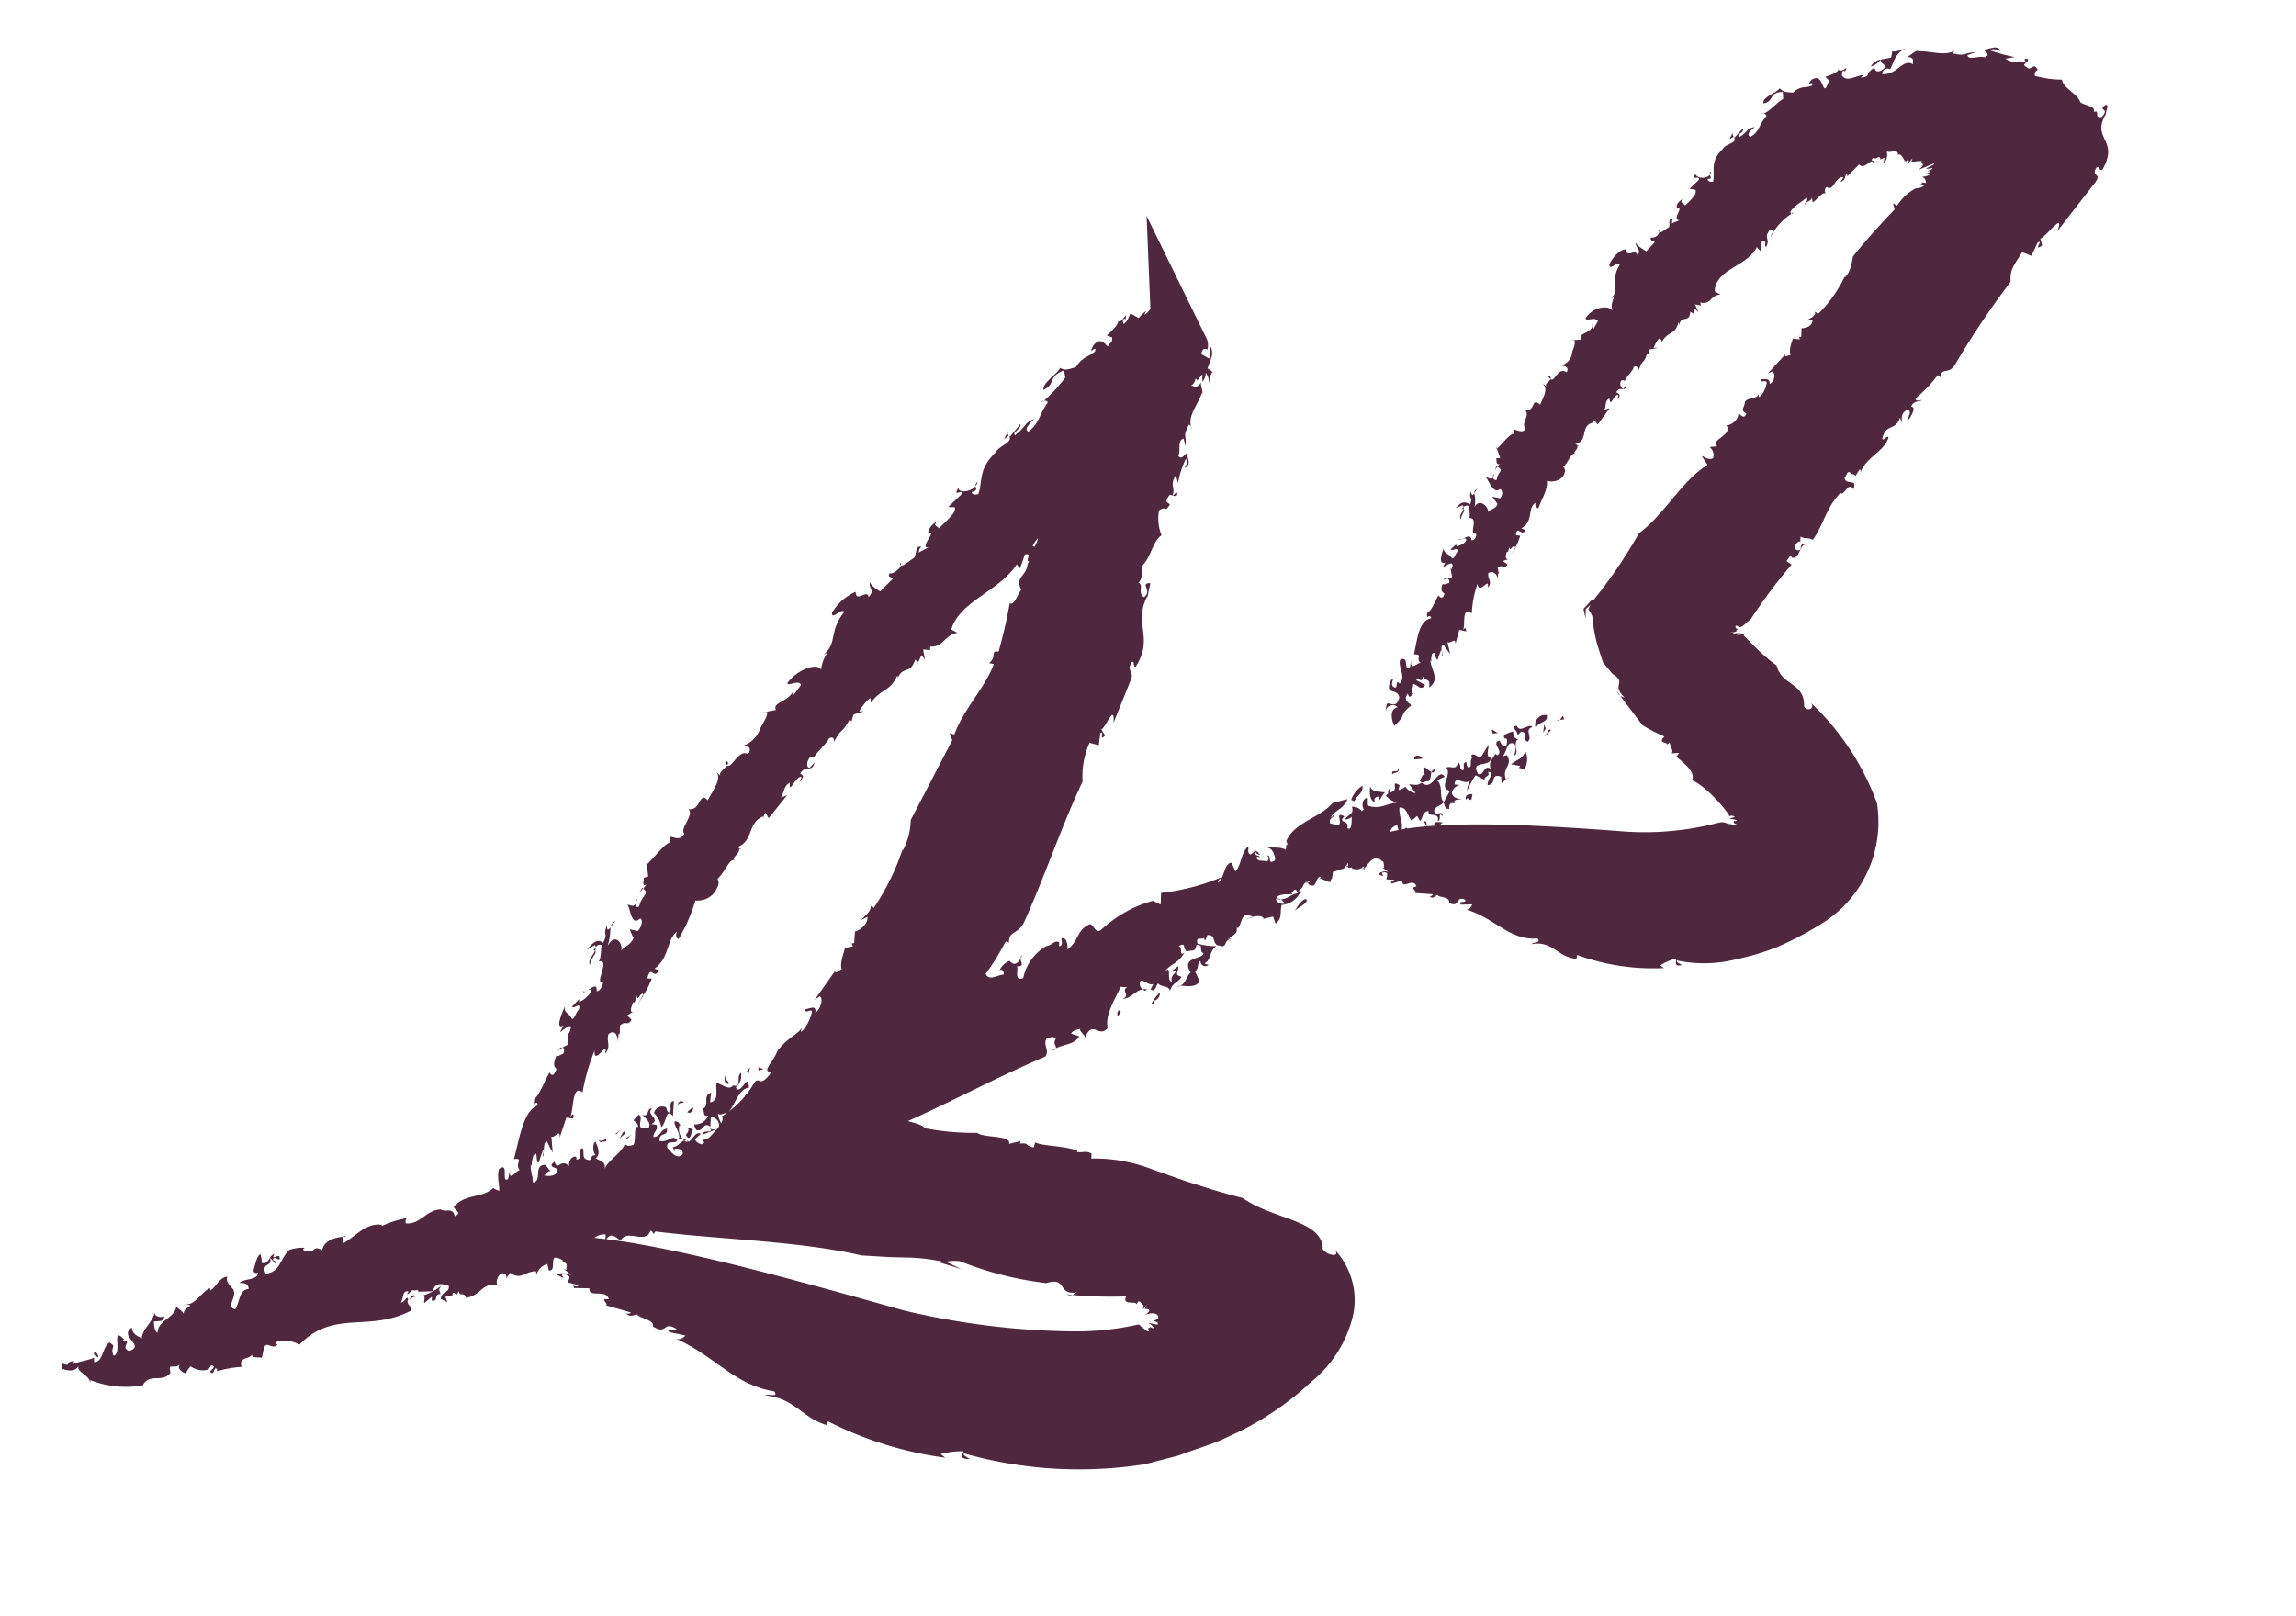 <svg xmlns="http://www.w3.org/2000/svg" width="48.489" height="34.14" viewBox="0 0 48.489 34.14">
    <defs>
        <style>.a{fill:#4f283f;}</style>
    </defs>
    <g transform="matrix(0.259, 0.966, -0.966, 0.259, 43.726, -0.67)">
        <g transform="translate(12.353 14.438)">
            <path class="a" d="M.075,0C-.071-.013.036.032.065.088Z" transform="translate(0.125 0)"/>
            <path class="a" d="M.006,0,0,.062A.049.049,0,0,0,.006,0Z" transform="translate(0.183 0.088)"/>
            <path class="a" d="M.229.3C.093.211.2.032.021,0A.208.208,0,0,0,.229.3Z" transform="translate(0 0.324)"/>
            <path class="a" d="M.092,0,0,.008.163.076Z" transform="translate(0.196 0.423)"/>
            <path class="a" d="M.029,0,0,.023.131.163Z" transform="translate(0.322 0.328)"/>
            <path class="a"
                  d="M.2.356.141.246C.231.1.319.279.384.181.345.036.118.194.112,0,0,.042.186.295,0,.311-.015.479.108.292.2.356Z"
                  transform="translate(0.072 0.687)"/>
            <path class="a" d="M.013,0,0,.019C.019.01.029,0,.013,0Z" transform="translate(2.882 8.018)"/>
            <path class="a" d="M.019,0A.241.241,0,0,0,0,.091L.042.049Z" transform="translate(3.406 9.981)"/>
            <path class="a" d="M0,.087.031,0A.087.087,0,0,0,0,.087Z" transform="translate(2.294 6.761)"/>
            <path class="a" d="M.058,0,0,0,0,0,.052.019Z" transform="translate(3.841 19.634)"/>
            <path class="a" d="M0,0A.258.258,0,0,0,.032.087C.026.032.016.01,0,0Z" transform="translate(4.132 12.164)"/>
            <path class="a" d="M0,.011l.006.03L.016,0,0,.009Z" transform="translate(2.124 6.127)"/>
            <path class="a" d="M.008,0A.232.232,0,0,0,0,.078.161.161,0,0,0,.008,0Z" transform="translate(3.532 9.281)"/>
            <path class="a" d="M0,0A.079.079,0,0,0,.037.081C.06.055.06.026,0,0Z" transform="translate(0.515 2.909)"/>
            <path class="a" d="M.013,0V0C-.006.006,0,.01.013,0Z" transform="translate(0.688 3.602)"/>
            <path class="a" d="M.017.006.01,0C0,.01-.006.013.017.006Z" transform="translate(0.776 4.049)"/>
            <path class="a"
                  d="M.14,0C.085.075-.138.149.127.162L.16.139C.111.2.225.243.247.292L.3.259V.139C.338.062.208.049.14,0Z"
                  transform="translate(0.412 2.99)"/>
            <path class="a" d="M0,.03c.042-.016.01-.058,0,0Z" transform="translate(2.849 7.991)"/>
            <path class="a" d="M0,0,0,.062A.069.069,0,0,0,0,0Z" transform="translate(2.532 7.448)"/>
            <path class="a" d="M.01,0,0,.013C.029.01.01,0,.01,0Z" transform="translate(2.082 5.135)"/>
            <path class="a" d="M.012.058,0,0A.064.064,0,0,0,.012.058Z" transform="translate(2.532 7.509)"/>
            <path class="a" d="M0,0,0,.013Z" transform="translate(2.107 5.854)"/>
            <path class="a"
                  d="M.094.139C.068.093.133.061.149.016-.026-.069.162.22,0,.09A.231.231,0,0,0,.058.2L.211.119C.143.038.162.184.094.139Z"
                  transform="translate(4.048 29.139)"/>
            <path class="a"
                  d="M.11.023.123,0C.052.023.029.013,0,.1.117.146.269.023.4.12A.1.1,0,0,1,.4.032.308.308,0,0,1,.11.023Z"
                  transform="translate(3.536 20.24)"/>
            <path class="a" d="M0,.075l.006,0L.042.049A.091.091,0,0,1,.055,0,.141.141,0,0,0,0,.075Z"
                  transform="translate(3.941 20.198)"/>
            <path class="a" d="M.012.055.022,0C-.007.029,0,.042.012.055Z" transform="translate(4.068 27.668)"/>
            <path class="a" d="M.058.052,0,0A.083.083,0,0,0,.058.052Z" transform="translate(2.046 12.336)"/>
            <path class="a" d="M0,.092.017.034,0,0Z" transform="translate(3.649 19.046)"/>
            <path class="a" d="M.081,0C-.1-.015.1.033.006.124l.1.062A.326.326,0,0,0,.081,0Z"
                  transform="translate(5.577 22.626)"/>
            <path class="a" d="M0,.006H.016L.012,0Z" transform="translate(4.094 29.335)"/>
            <path class="a" d="M.019,0,0,.036A.1.1,0,0,0,.019,0Z" transform="translate(5.927 24.811)"/>
            <path class="a" d="M.062.279.032,0,0,.087C.094.113-.052.256.062.279Z" transform="translate(3.899 19.55)"/>
            <path class="a"
                  d="M5.449,20.382l.107-.039c-.269-.249.023-.612-.334-.794.337-.389-.372-.175-.071-.535l-.055.019a12.021,12.021,0,0,0-.363-3.074l.078-.01c-.11-1.561-.518-3.032-.735-4.561-.1-.13-.249-.013-.356-.12,0-.055-.036-.172.058-.191.071.094.143.019.188.049-.042-.168.026-.408-.117-.541l-.1.149c-.062-.049-.045-.149-.049-.2.065.01.181-.094.22-.052-.36-.266.084-.275-.084-.525-.266,0-.544-.3-.771-.489l.045-.13c.029.155.185-.039.211.155.042-.175-.1-.3-.084-.46a.138.138,0,0,1-.188-.006c.019-.1.146-.133.136-.24l.1.087c.084-.091-.055-.126-.084-.188.1-.042.091-.207.217-.2-.175-.117-.1-.181-.227-.317-.081.181-.149-.013-.233.023l.078.172c.019-.269.036.078.214.023-.061.139-.334-.1-.266.091-.139-.22-.068-.288-.269-.5.065.143-.123,0-.162.087-.045-.188.052-.062.159-.143-.026-.1.071-.159-.084-.227.023-.175.143,0,.2-.1.139.036-.062.492.33.366.019.084.194.159.211.285.032-.117.133-.3.016-.418l-.23.039c-.026-.1-.181-.091-.178-.168a.1.1,0,0,0,.12-.143c-.029.029-.013.062-.055.062C3,7.467,2.838,7.477,2.757,7.3a1.323,1.323,0,0,1-.155.366c-.169-.006-.045-.094-.081-.172.023.006.032.023.058-.006l-.094-.071c.029-.2.233-.023.279-.194.11-.133-.107-.13-.049-.227l-.036.026,0-.042-.013,0c-.042-.094-.052-.2-.178-.2.052-.023-.032-.084-.074-.11-.062-.042-.227-.146-.055-.269l0,.006c0-.126.036-.236.1-.224l.006-.207.159-.013c-.081-.172-.165-.133-.35-.224a.466.466,0,0,0-.136-.431.247.247,0,0,0-.019-.071l-.042.087c-.026-.139-.1-.107-.123-.2-.01.023-.019.026-.006-.029V5.044c.016,0,.019.023.016.045l.049-.026c.136-.149-.133-.152-.1-.285l.026.039c.026-.075.22-.22.081-.22.016-.019-.016-.036-.055-.052l.013-.055-.013.055c-.052-.023-.113-.039-.081-.052l-.013-.178c.016-.036-.013-.078-.042-.107l.058-.045c-.026-.058.013-.068.032-.065.172-.269-.188-.311-.052-.593-.117-.019-.143.091-.2.11-.091-.019-.191-.136-.266-.191.123-.136.175-.489.4-.486-.029-.2-.117.091-.211.01l0-.023a.343.343,0,0,1-.143.2c-.11.042-.185-.12-.165-.181h.172c-.1-.165-.334-.071-.522-.143.029-.159.2-.11.334-.175L1.2,2.485l.12-.029c-.055-.091-.175-.084-.159-.23.139.068.068-.23.253-.133.023-.084-.217-.049-.065-.126-.143-.019-.049.084-.081.13-.178.075-.126-.143-.2-.22.094-.029.13.032.168-.087-.081,0-.152-.058-.078-.139-.12.029-.052-.113-.058-.175-.01.075-.075.191-.191.175a.23.23,0,0,1-.107-.2l-.039.1c-.2-.062.087-.2,0-.33.084.042.094.078.2.107A1.843,1.843,0,0,1,.69,1.072L.836.91C.742.917.81.774.69.8.732.635.865.888.959.878c.032-.2-.24-.1-.1-.321l.13.029C.981.525.884.424.939.4.9.411.923.437.933.476.68.5.693.243.447.327L.453.415C.373.3.178.253.243.136.3.042.428.146.5.172.489.049.2.146.191,0,.168.084.078.091,0,.065.006.149,0,.33.1.275L.113.24c.068-.01.1.029.143.042C.282.4.155.363.113.4.12.593.366.35.4.522L.36.554C.444.622.486.745.645.729.5.842.758.9.68,1.011.33,1.114.632.716.415.667.363.774.23.658.139.641L.366.884c-.045.036-.2.162-.058.178l0-.023c.068.1.207.036.181.143-.029.023-.094.01-.12.006-.01.1.1.055.149.107-.013.1-.159-.01-.181.074.165.071.006.172.039.259.191-.087.36.288.492.052l.188.181c-.087.094-.317-.078-.473.023L.551,1.71c-.243.091.249.321,0,.5.01.094.042.062-.042.266l.217-.084a.3.3,0,0,1-.188.175.306.306,0,0,1,.036.149.129.129,0,0,1-.091-.045c-.107.1-.058.1.016.113s.071.081.081.136L.483,2.893c.026.029.062.065.1.058a.148.148,0,0,0,.036.062.489.489,0,0,0,.2-.185c-.039.227.049.379-.094.6-.068.006-.165-.049-.168-.023-.013.094.126.165.22.136L.8,3.589c-.052.029-.11.065-.11.11a.086.086,0,0,0-.032.068c.188-.013.136.178.224.2a.277.277,0,0,0-.019-.143c.136.045.288.078.2.155-.146-.107-.155.185-.249-.006-.194.194.178.039.133.2L.878,4.3c-.136.013-.1-.143-.146-.11l.032.065C.651,4.2.658,3.936.476,3.816v.327c.243.36.175.891.534,1.16L1,5.29a.812.812,0,0,0,.091-.006l-.029.023.113.045c-.107.1-.1.246-.169.389.065-.094.065-.094.159-.123.136-.013.194-.013.172.11-.094.019-.107-.049-.162.049a.078.078,0,0,1,.133.019c-.049.074-.039.185-.133.2-.029-.023,0-.052.006-.078-.032-.023-.058.139-.152.068l.049.107c-.062.084-.13-.016-.175.019.1.178.337.227.437.385a1.49,1.49,0,0,0-.2.036c-.036.143.285.233.334.379-.068-.006-.055-.068-.094-.107A4.629,4.629,0,0,1,1.37,8.131l.236.071-.12.139A2.628,2.628,0,0,0,1.8,9.563c.039.133-.133.11-.181.185.032.3.292.327.392.6-.075-.026-.269-.058-.256.065.065.01.165.006.143.091l-.075-.026c-.084.087.019.139.006.292a1.025,1.025,0,0,0,.525.638c.019.23-.237.019-.275.071.049-.175-.058-.1-.139-.126.078.075.133.168-.013.24a.384.384,0,0,0,.159.269c-.062-.049.01-.113.091-.071-.036.107.068.34-.126.36.139.551.2,1.186.314,1.782.117.084.026-.084.1-.039.155.123-.045.126.078.227l-.113-.032c.013.178.24.334.363.486-.123-.01-.074.155-.168.026.032.081-.486.269-.366.314l.483-.175c.049,0,.039.12.068.1-.084.091-.188.2-.178.246-.123.045-.113-.084-.123-.155-.211.026-.1.256-.3.188.058.139.1-.039.194.036l-.023.136.052-.11c.081.1.246.11.152.272l.23.117c-.165.039-.016.113-.042.194l-.113-.029a.226.226,0,0,1-.052.217c-.152-.036.023-.1-.12-.1l-.032.12c.094-.016.181.045.223-.045.191.078.347.11.373.373-.143.143-.162-.1-.314-.029-.023.279.473.266.476.428-.036.214.11.178.149.382-.117-.049-.094.162-.194.214l-.123-.065c.042.058.006.123-.075.117.146-.032.175.246.269.379l.12-.045c.058.107.162.246.146.369.065.168.172.113.33.227a.519.519,0,0,1-.382.1c.058-.055.01-.13.036-.211-.139-.207-.431-.34-.4-.567-.321-.052.058.143-.036.266a.036.036,0,0,1-.029-.016l-.006.029a.32.32,0,0,0-.275-.194c.052.126.321.052.214.233.1.11-.123.243-.136.321.126.062.373.032.356.236L2.984,18.4c.029.224.266.068.288.279.01-.075.178.049.162-.094a.289.289,0,0,1,.107.327c.029.026.058,0,.12,0,.1-.143-.143-.185.013-.311l-.2-.062a.189.189,0,0,1,.279-.1c-.013-.032-.042-.058-.013-.084.275-.062-.078.152.165.159l-.032-.078c.175-.062.185.168.188.279-.068.133-.084.246-.214.272l-.078-.152c-.094.1.087.2.094.292a.193.193,0,0,0-.036.032l.036-.013a.094.094,0,0,1-.049.062c.006.084.1.194.071.275L4,19.459H3.936c-.006-.078.052-.188.146-.143.1.159-.117.224-.214.279-.185-.016-.019-.168-.094-.246-.168.078.006.175-.087.369-.2-.045-.026-.2-.211-.22-.013.146.13.165.1.321-.094-.006-.12-.152-.236-.126l-.042.1c-.042-.233-.237.071-.308-.1-.068.1.175.1.068.237.081-.045.22-.162.311-.055l-.039.139c-.087.068-.223-.11-.292-.013l.084.13c.055-.013.078-.081.162-.052-.052.091.243.1.34.188.006.075,0,.136-.062.172.194.168.224.411.408.567-.133-.107-.2.029-.279.113-.042-.136-.224-.113-.34-.091.029.081.224.113.282.065-.058.149.136.081.029.217-.055.087-.185-.016-.249.019.01.152.227.013.2.185-.023-.006-.032-.023-.065,0-.029.094.068.178.162.185-.227.123.058.266-.175.272.088.207.12-.045.207-.013.113.075.049.249.016.3-.01-.055-.078-.094-.049-.149l-.156.065c-.084.279.382.126.275.4-.1-.123-.126-.029-.249-.081.045.036.026.243.133.107a.786.786,0,0,1-.045.236.617.617,0,0,0,.24.207.55.55,0,0,1-.168.324c.146.272-.023.557.133.845l.006-.023c0,.237.2-.126.224.117-.2-.013-.117.159-.214.249-.068.308.2.5.094.787-.042,0-.094-.013-.1-.065a2.054,2.054,0,0,0,.023.57l-.026-.006c-.13.317.087.573.165.884-.029-.023-.1-.023-.13-.039-.032.159-.036.415.156.509-.181.2.068.12-.1.379-.032.016-.036-.023-.042-.039a.9.9,0,0,0-.042.33c.146.253.4.3.356.612-.269.036-.084-.185-.3-.175.052.058.113.107.055.2-.107-.042-.065-.006-.168-.032-.065.068.3.237.279.24.052,0,.078-.026.065-.087.172.058.039.3.117.447,0-.049.042-.207.172-.159-.039.2.224.249.34.382-.107.194-.233-.12-.421-.068-.065.036-.211.12-.288.049-.029.168.139.275.191.421H4.231c.036.2.285.408.188.59l.055-.1c.036.032.026.136.139.188-.091,0-.159.139-.237.091.292.071.2.457.483.541-.068.062-.188.023-.253.013.016-.133.068-.181-.049-.243.01.11-.055.194-.123.181.185.1.272.35.45.4-.084.084-.126.162-.275.146.11.327.444-.194.463.181-.133.181-.2-.156-.236.084l-.026-.042c-.369.194.279.1.275.3-.2.039-.155-.126-.295.016.062.175.373.236.317.418l-.091-.023c.026.11-.006.334.019.447-.042.006-.036-.01-.049-.032-.068.214.11.084-.023.262l.1.042c.065-.087.155-.259.032-.363.123.1.249-.185.431-.139l-.071-.019a2.038,2.038,0,0,0,.392-1.04c-.224-.217.065-.4-.1-.632-.246-.023-.052-.042-.117-.249.039.11.185,0,.211-.071a.282.282,0,0,1-.117-.133c.081-.049.256-.327.084-.415.068-.133.081.026.133.049.12-.058-.1-.1-.026-.146A.072.072,0,0,1,5.967,30a2.229,2.229,0,0,1,.045-.522c-.237,0-.1-.194-.194-.279.078.023.081-.123.12-.185l-.185-.094c-.156-.1.094-.159,0-.295l-.039.039c-.078-.1.042-.376.159-.489-.535-.9.139-1.48-.084-2.465-.078-.058-.113.058-.224.019a.673.673,0,0,1-.042-.214c-.055.087.023.065-.045.062l.081.133c-.016.01-.026,0-.058.013.026.045.078.094.071.155-.068-.081-.243-.087-.191-.214.026.006.036.023.052.052.006-.1-.078-.1-.039-.175.029-.094-.023-.065.052-.084l.068-.292c-.22-.117-.039-.311-.026-.356.159.013.068.181.227.233l.1-.113-.123.006.019-.146.023.006c-.049-.013-.1-.026-.062-.068.016-.006.049-.026.058-.01l-.078-.094c.133.045.026-.1.178-.1.039-.343-.246-.4-.074-.722-.065.058-.246-.068-.227-.159.029-.058.062-.074.123-.049l-.091-.11c.217-.175.052-.3.107-.531l.068,0a.317.317,0,0,1-.149-.275l.136.006c.071-.159-.292-.081-.227-.256-.139.019-.2.13-.33.162.136-.055.136-.233.039-.181-.074-.155-.01-.113.023-.13l-.1-.087c-.007-.117.181-.058.266-.026-.162-.087-.071-.217-.062-.343l.071.042.006-.162a.328.328,0,0,1-.107-.376l.194.068c.087-.107-.068-.039-.1-.062-.107-.139.013-.185.11-.279C5.287,20.852,5.756,20.551,5.449,20.382ZM1.85,4.172,1.827,4.2C1.785,4.159,1.749,4.137,1.85,4.172Zm.236,1.3c-.107-.139-.006-.11.039-.133-.016.165.062.236.032.385a.39.39,0,0,1,.107-.058.162.162,0,0,1-.113.155C1.953,5.8,2.18,5.381,2.086,5.471ZM.528,2.789l.045.01h0Zm.343.722a.135.135,0,0,0-.065.071C.852,3.557.891,3.534.871,3.512ZM.988,5.083c-.068.052-.029.126,0,.181A.677.677,0,0,0,.988,5.083ZM2.928,14.7c-.036-.042-.13-.117-.172-.029.071.029-.032.123.074.139l-.006.006A1.53,1.53,0,0,0,2.928,14.7Zm1.312,4.48c-.078,0-.165-.023-.22.006l0-.013c-.023.016-.042.029-.062.023-.01.039-.023.081,0,.1C4.214,19.281,4.263,19.356,4.24,19.184Z"
                  transform="translate(0.167 1.037)"/>
            <path class="a" d="M0,0,.013.042Z" transform="translate(3.17 18.834)"/>
            <path class="a" d="M0,.1C.016.107.036.058.055,0A.113.113,0,0,0,0,.1Z" transform="translate(4.132 20.227)"/>
            <path class="a" d="M.269.185.3.224.356.117A.412.412,0,0,0,0,0C.146.107.11.2.185.366Z"
                  transform="translate(0.643 0.962)"/>
            <path class="a" d="M.1,0C.075.026,0,.081,0,.107l.081,0Z" transform="translate(0.018 1.425)"/>
            <path class="a" d="M.063.159.092,0C.018-.026-.057.162.063.159Z" transform="translate(0.136 3.11)"/>
            <path class="a" d="M.121.052.023,0C-.025.081,0,.168.095.162.027.084.14.126.121.052Z"
                  transform="translate(1.209 2.277)"/>
            <path class="a" d="M0,0C.155.01-.032.159.113.156.062.127.146-.025,0,0Z" transform="translate(0.274 3.647)"/>
            <path class="a" d="M.043.22C.172.143.03.1.043,0,.059.075-.061.214.043.22Z" transform="translate(1.595 3)"/>
            <path class="a"
                  d="M.356.253C.249.272.243.211.253.139.292.152.343.155.366.181A.965.965,0,0,1,.2,0C.149.107.136.253,0,.269.113.311.279.36.356.253Z"
                  transform="translate(0.51 4.053)"/>
            <path class="a" d="M.188.24C.211.155.3.087.269,0,.2.032.1.087.143.188L.013.181C-.055.3.165.1.188.24Z"
                  transform="translate(1.518 3.191)"/>
            <path class="a" d="M.227.308.275.249C.156.168.168.023,0,0A.589.589,0,0,0,.227.308Z"
                  transform="translate(0.452 4.474)"/>
            <path class="a" d="M.02.133.2.107C.2,0,.14.126.092.1.108.065.114.016.075,0,.13.113-.061.042.02.133Z"
                  transform="translate(1.546 3.719)"/>
            <path class="a" d="M0,.089.1.206.266.057C.162-.082.159.076,0,.089Z" transform="translate(1.839 4.061)"/>
            <path class="a" d="M.029,0,0,.023.3.165A.8.8,0,0,0,.029,0Z" transform="translate(1.735 4.341)"/>
            <path class="a" d="M.021.08C.1.09.164-.049.093.019.028.009-.034.187.021.08Z"
                  transform="translate(1.176 6.94)"/>
            <path class="a" d="M.007,0c-.042.068.107.233.175.3C.124.217.1-.032.007,0Z"
                  transform="translate(2.453 6.239)"/>
            <path class="a" d="M.026.029,0,0Z" transform="translate(2.635 6.547)"/>
            <path class="a" d="M0,0,.026.023Z" transform="translate(3.756 9.981)"/>
            <path class="a" d="M.136.168A.16.16,0,0,0,0,0,1.029,1.029,0,0,0,.194.243C.178.207.227.149.136.168Z"
                  transform="translate(3.562 9.738)"/>
            <path class="a" d="M.116.074C.061.042.074-.02.006.006-.024.039.07.11.116.074Z"
                  transform="translate(3.702 10.642)"/>
            <path class="a" d="M.009,0C-.02.081.019.123.123.084.107,0,.052.055.009,0Z"
                  transform="translate(2.597 16.482)"/>
            <path class="a" d="M.127,0,.075.019,0,.082Z" transform="translate(2.632 16.662)"/>
            <path class="a" d="M.052.023A.076.076,0,0,1,0,0C.019.026.039.049.052.023Z"
                  transform="translate(2.632 17.192)"/>
            <path class="a" d="M0,0,.01.016Z" transform="translate(2.623 17.175)"/>
            <path class="a" d="M.058,0,0,0,.029.039A.042.042,0,0,1,.058,0Z" transform="translate(2.593 17.137)"/>
            <path class="a" d="M.11.148.259.022C.159-.069.191.155,0,.077Z" transform="translate(2.58 17.228)"/>
            <path class="a"
                  d="M0,0c-.039.1.24.2.055.288C.2.547.373.178.493.479.551.168.094.385.166.107.062.253.059.036,0,0Z"
                  transform="translate(2.787 17.72)"/>
            <path class="a" d="M.074,0c-.1,0-.091.12-.019.149C.061.113.188.029.074,0Z"
                  transform="translate(3.038 17.626)"/>
            <path class="a" d="M.063,0,0,.095.066.107Z" transform="translate(2.893 18.241)"/>
            <path class="a" d="M.123.065,0,0C.045.019.055.143.123.065Z" transform="translate(2.84 18.5)"/>
            <path class="a" d="M0,.039C-.024.12.248.152.167,0l0,.039C.122.032.041.133,0,.039Z"
                  transform="translate(2.883 18.986)"/>
            <path class="a" d="M.1.095C.094.043.052-.016,0,0L.071.14Z" transform="translate(3.348 19.893)"/>
            <path class="a" d="M.014.236C.17.168-.015.1.024,0,.008.113-.015.1.014.236Z"
                  transform="translate(4.063 19.641)"/>
            <path class="a" d="M.08.136C.012.107.044.039.051,0-.037.032,0,.13.08.136Z"
                  transform="translate(3.158 20.049)"/>
            <path class="a"
                  d="M.206.165C.148.22.115.165.077.207A.178.178,0,0,0,.135.47.549.549,0,0,1,.465.4C.388.249.083.207.3.1L0,0C-.024.136.209.071.206.165Z"
                  transform="translate(3.119 20.243)"/>
            <path class="a" d="M.081,0,0,.1C.087.071.113.136.149.178.35.126.1.049.081,0Z"
                  transform="translate(3.727 20.007)"/>
            <path class="a" d="M0,0,.072.178l0-.061Z" transform="translate(3.566 21.289)"/>
            <path class="a" d="M.058,0,0,.012.127.139Z" transform="translate(3.458 21.416)"/>
            <path class="a" d="M.059.125.066.1,0,0Z" transform="translate(3.413 21.493)"/>
            <path class="a" d="M0,.172.081.127C.052.085.136-.022.019,0A.108.108,0,0,1,0,.172Z"
                  transform="translate(3.484 21.833)"/>
            <path class="a" d="M.159.011A.172.172,0,0,0,0,.037L.152.072C.143.059.126.03.159.011Z"
                  transform="translate(5.658 23.009)"/>
            <path class="a" d="M0,.185.181.3C.188.143.055.136.013,0-.032.065.1.133.058.214Z"
                  transform="translate(5.606 23.087)"/>
            <path class="a"
                  d="M.168.068C.061.068.078.1,0,0A1.18,1.18,0,0,1,.1.418C.162.385.292.492.256.434L.175.259.253.282C.321.146.123.211.168.068Z"
                  transform="translate(5.613 25.99)"/>
            <path class="a" d="M.146,0A.2.2,0,0,0,0,.039C.065.143.133-.016.146,0Z" transform="translate(5.065 33.379)"/>
        </g>
        <g transform="translate(0 19.603)">
            <path class="a" d="M0,.023.049,0A.165.165,0,0,0,0,.023Z" transform="translate(10.888 12.516)"/>
            <path class="a" d="M0,0,.055.042A.1.1,0,0,0,0,0Z" transform="translate(7.856 7.696)"/>
            <path class="a" d="M.016,0,0,0,.172.175Z" transform="translate(13.139 15.123)"/>
            <path class="a" d="M.065.042,0,0A.353.353,0,0,0,.065.042Z" transform="translate(4.626 3.649)"/>
            <path class="a" d="M.081.065A.184.184,0,0,1,0,0C.023.042.045.071.081.065Z"
                  transform="translate(5.287 3.228)"/>
            <path class="a" d="M.04.12.01,0C-.009.026,0,.071.04.12Z" transform="translate(13.764 17.054)"/>
            <path class="a" d="M0,.019v0Z" transform="translate(16.9 19.037)"/>
            <path class="a" d="M.1.032,0,0C.036.023.081.052.1.032Z" transform="translate(15.795 18.01)"/>
            <path class="a" d="M0,0,.049.013A.075.075,0,0,0,0,0Z" transform="translate(15.747 17.997)"/>
            <path class="a" d="M.068,0A.655.655,0,0,0,0,.292Z" transform="translate(17.506 18.314)"/>
            <path class="a" d="M.036,0,0,.006A.037.037,0,0,0,.036,0Z" transform="translate(13.188 10.588)"/>
            <path class="a" d="M.049,0,0,.052A.124.124,0,0,0,.049,0Z" transform="translate(17.982 18.791)"/>
            <path class="a" d="M.269.19C.143.167.049-.044,0,.008.087.076.162.225.269.19Z"
                  transform="translate(11.973 15.854)"/>
            <path class="a" d="M0,0,.006,0Z" transform="translate(16.835 10.517)"/>
            <path class="a" d="M0,.058.062,0H.016Z" transform="translate(18.031 18.732)"/>
            <path class="a" d="M0,0,0,0V0Z" transform="translate(21.213 8.476)"/>
            <path class="a" d="M.042,0,0,.123A.162.162,0,0,0,.042,0Z" transform="translate(21.562 8.006)"/>
            <path class="a" d="M.039,0,0,.165A.426.426,0,0,0,.039,0Z" transform="translate(17.467 18.606)"/>
            <path class="a" d="M.01,0h0Z" transform="translate(22.673 6.597)"/>
            <path class="a" d="M0,0,.016.055C.032.052.042.042,0,0Z" transform="translate(5.575 3.724)"/>
            <path class="a" d="M0,0H0Z" transform="translate(3.27 0.063)"/>
            <path class="a" d="M0,0A.333.333,0,0,0,.256.063.372.372,0,0,0,0,0Z" transform="translate(3.016 0)"/>
            <path class="a" d="M.019.023,0,0Z" transform="translate(3.674 0.365)"/>
            <path class="a" d="M0,0,.007,0H0Z" transform="translate(3.729 4.604)"/>
            <path class="a" d="M.011.075A.2.2,0,0,0,0,0,.154.154,0,0,0,.011.075Z" transform="translate(3.206 3.701)"/>
            <path class="a" d="M0,0,0,0,0,0Z" transform="translate(5.847 1.592)"/>
            <path class="a"
                  d="M13.7,6.885c-.752-.615-1.791-1.315-2.511-1.931a1.741,1.741,0,0,1-.752-.353l.1-.175-.24-.1c-.045-.107.178.087.078-.081l-.149.042c.026-.068-.486-.428-.065-.285l-.781-.586c-.169-.133-.2.058-.363-.123,0-.074.094.019.12-.049-.492-.544-.891-.175-1.38-.628l.062.01c-.123-.023-.292-.152-.311-.13-.045.214.159-.019.256.194-.113.126-.259-.071-.321.039-.091-.139-.22-.113-.337-.181-.126-.217-.441-.343-.509-.551a.971.971,0,0,1-.522-.084c-.068-.207.1-.081-.061-.256l-.087.062c-.149-.12-.11-.126-.078-.162-.168-.117-.217.016-.4-.181l.172,0a2.032,2.032,0,0,1-.45-.292c.039-.042.123.019.178.078-.036-.2-.24-.087-.295-.143,0,.045.136.165.01.2-.1-.091-.308-.049-.321-.2l.172,0c-.272-.091-.191.019-.431-.188.019,0,.026-.019.042-.032C4.292.795,4.14.552,3.9.383l.062.01c-.117-.039-.22,0-.269-.045.107.139.052.139.013.227C3.612.315,3.32.542,3.074.26a.123.123,0,0,1,.194.055C3.463.247,3.554.137,3.78.2,3.648.15,3.5.082,3.567.04L3.444.147,3.272.024c-.084.062.052.227-.146.172C2.919.118,3.12,0,3.052.04A.349.349,0,0,0,2.841,0L0,.555,1.872.976c.045.01.071.013.136.162-.026-.016-.078-.049-.081-.078.062.2.3.4.175.554-.049,0-.1.023-.13-.049L2,1.553c-.233-.113.133.133-.045.168.074-.068.21.185.266.3l.071-.1c.518.178-.2.1.065.434.207.188-.029-.1.126-.006.081.165.032.275.214.476,0,.087.029.246-.071.324.126.11.207.447.36.463-.052-.292-.256-.165-.285-.528l.152.013a3.483,3.483,0,0,1,.356.56c.006-.039.026-.068.058-.065.2.249.36.266.489.551-.078.094-.155-.071-.23-.181.026.22.1.185.23.473-.078.065-.1-.185-.2-.165l.2.279-.019.013c.168-.042.123.233.275.389.253.434.486.385.742.557,0,.087-.026.13-.078.123,0-.143-.039-.094-.1-.11.1.136.049.4-.058.356.178.207.026-.13.155-.013l.178.324c.052-.081,0-.2.155-.071a2.507,2.507,0,0,1,.23.389c-.052-.006-.078.123-.155-.016.026.1.1.243.207.256-.052-.24.256.288.282.071l.052.24c-.026-.045-.078-.023-.1-.1-.078.12.13.143.181.207.019.081.12.269.084.311.068.045.136.214.1.275.078.081.078-.036.13-.029l.185.321c-.052.055-.2.185-.256.152.13.084.2-.068.311.117-.181-.032.055.3-.178.233a1.055,1.055,0,0,0,.3.6c.155.042-.058-.211.045-.259.318.437.6.3.765.664l-.026-.1a.757.757,0,0,0,.317.227c-.155.016-.165.441.087.764.075-.01-.016-.266.113-.269l.168.211c0,.023-.036.013-.071-.006.178.172.1.476.275.441l-.026.321.016-.13c.078-.013.253.2.308.233a.6.6,0,0,1,.256.476c.016-.075.049-.249.2-.087-.181.136.211.421.113.486.058.071.1.236.181.188l-.12.075c.165-.1.36.152.541.324-.243.126.191.2.074.437.168-.081.337.292.483.224.133.136-.006.233-.016.308l.11.023c0,.126.224.408.327.6l.253.039,0,.1c.052-.006.181.1.155-.016l.068.084c.133-.113.133.078.337.181.016.055-.026.074-.074.055.074.078-.023.107-.023.191-.019-.084.492.055.347-.2.039-.065.191.019.243.117L11.727,15l.2-.029c.13.1.113.22.194.324-.1-.087-.431,0-.175.246a1.291,1.291,0,0,0-.366-.159c.049.055.062.094-.065.058.23.162.136,0,.343.175-.11.087-.084.175.055.376l-.058-.2a.156.156,0,0,1,.052,0,.1.1,0,0,1-.01-.136c.039.039.347.094.321.188-.045-.347.46.207.428-.01.049-.01.194.113.159.178-.237-.078.019.233-.075.279.088.029-.062-.2.058-.159a.523.523,0,0,1,.146.3l-.058-.019.113.188c.071-.029-.071-.224.1-.123.016.055.188.155.146.194-.133.013-.168.152-.308.062.11.081.45.36.4.143l.12.11c-.039-.11-.181-.379.074-.178l-.019.019.24.068.029.12c.019-.029.068-.032.133.023-.01.045.039.11,0,.149.194.149.224.084.275.071.11.078.133.136.029.159.133.136.4.321.46.457.237.1-.023-.055.149-.039.019.33.612.573.965.784.029-.236.107.045.279-.074-.113.006.23.353-.1.2l.194.1c.062.181-.353-.13-.253.13.214.133.47.032.68.249-.162.078.22.074.071.178-.081.016-.143-.042-.22-.075l.026.052c.45.324.23-.071.528-.01.295.149.168.23.149.3a.5.5,0,0,0,.288.12c-.224-.016-.285-.266-.155-.3.045.224.428.253.538.233-.327-.385-.285-.165-.573-.547-.081.016-.149.155-.343-.039.181.019.036-.081.01-.126,0,.1-.175-.062-.266-.075-.023-.1.246-.091.039-.259l-.155.149c-.068-.084.12-.1-.091-.185.159-.026.062-.159.33-.029-.2-.34-.505-.217-.781-.308.032,0,.052-.016.081-.013-.081.013-.165-.049-.24-.087-.12-.146.172.006.168-.071l-.243-.165,0-.016c-.078-.023-.149-.052-.139-.107a2.349,2.349,0,0,0,.256-.052l-.334-.062c.068-.036-.133-.243.074-.159l-.379-.249.058-.136c-.1-.045-.123-.026-.029.068-.1-.117-.7-.227-.453-.4a4.3,4.3,0,0,1-.79-.476c.334.12-.178-.373.126-.191-.113-.178-.246-.091-.382-.181-.074-.143.068-.2.224-.136l-.185-.078.023-.016-.178-.052c-.078-.175.068-.13-.052-.269l-.113.068-.042-.139c0,.074-.1.019-.2-.062l.023-.019-.136-.091c.168.052-.087-.12.026-.136a1.709,1.709,0,0,0-.288-.256l-.029.091c-.282-.172.081-.1-.1-.288l-.058.084c-.155-.379-.515-.389-.635-.661.126.1.181-.01.159.006a3.679,3.679,0,0,0-.693-.551.451.451,0,0,0-.061-.437c-.13-.133-.156-.143-.259-.133-.078-.168-.36-.366-.285-.444-.091.023-.091-.133-.207-.162l.019-.045-.065.078c-.036-.382-.441-.33-.486-.7l.052.026-.113-.081c.023-.045.078-.016.126-.049l-.366-.5.013.143c-.084-.1-.214-.113-.256-.269.269.11-.12-.168-.049-.269l.11.084c-.117-.139-.113-.139-.188-.071-.162-.172.062-.24-.149-.356l.084.13c-.019.071-.152.026-.207-.058,0-.029-.01-.113.045-.058-.136-.126-.253-.389-.33-.437-.032-.1.045-.113.1-.081-.295-.285-.084-.159-.376-.447l.049-.026-.129-.081-.01-.23-.023.1a1.065,1.065,0,0,1-.214-.3l.1.01c-.236-.292-.113-.437-.4-.677,0-.029.049,0,.078.023C7.813,7.98,8.092,7.9,7.784,7.7c.032,0,.042-.049.071-.049l-.126-.1.1-.049-.207-.019.052-.139L7.6,7.326c.1-.249-.155-.356-.13-.632l-.1.107c-.538-.327-.512-1.179-.972-1.691l.1-.045-.256-.175c0-.172.13.029.155-.039-.207-.227-.207-.023-.411-.308-.026-.191.1.013.181.065a3.174,3.174,0,0,1-.577-.868l-.039.016a4.718,4.718,0,0,1-.392-.638c.049-.023.087.023.126.071-.039-.078-.068-.2-.152-.236l.13.029c-.078-.168-.34-.428-.262-.525-.026.042-.1.078-.181-.062.1-.165-.292-.334-.347-.6.052.006.155.162.13.117-.029-.136-.159-.191-.262-.259l.075-.006-.4-.46c.094-.168-.33-.466-.2-.5C3.7.5,3.848.879,3.686.659c.019-.1-.165-.185-.068-.236l.029.016L3.534.283l.159.042A.33.33,0,0,0,3.35.2.682.682,0,0,0,3.282.03L1.9,1.417c.088.071.178.133.178.211l-.062-.01c.382.2.421.648.807.677.013.026-.006.049-.049.019l.217.152-.1.032.434.139-.036.042c.227.178.619.4.933.6l-.062-.006c.382.152.292.262.573.376a.106.106,0,0,1-.042,0l.22.149-.078.01c.23.013.373.45.33.3.12.016.314.075.382.036.24.159.016.1.136.24.168.123.253.065.457.269L6.1,4.7c.113.068.2.081.36.181L6.4,4.87c.314.078.211.35.544.288.075.11.288.224.211.308.343.162.6.3.923.489-.065.181.071.039.185.256l.045-.087c.431.3.752.862,1.221,1.189L9.475,7.4l.159-.013,1.4,1.283a1.409,1.409,0,0,1,.58.33l-.029-.006a5.086,5.086,0,0,1,1.043.914c-.052.01-.039.062-.094.045.159,0,.2.194.269.269l-.029-.139c.159.029.233.233.23.334l.227.078a.233.233,0,0,1,0,.055l.065-.01-.013.172c.058.019.279.2.424.181-.016.045.094.217-.029.12l.5.6-.045-.12c.062-.075.272.052.311.178-.159-.071-.113.081-.126.181.107.045.01-.126.084-.12.136.058.343.253.353.337l-.081-.036c.113.081.12.347.347.622.24.185.33.437.392.233.272.334.036.253.11.392a2.043,2.043,0,0,1,.525.868c.214-.139.709,1.192.784.936l.207.525c.006-.091.045-.259.2-.062a3.011,3.011,0,0,1,.194.684l.071-.269.33.612c.551-1.147,1.095-3.181,1.814-4.519l.194-.583.1-.343a4,4,0,0,1,.272-.684v.062l.256-.411-.233.275a1.041,1.041,0,0,1,.065-.288,7.178,7.178,0,0,0,.92-1.642c-.016-.486.317-.146.356-.58a1.023,1.023,0,0,0,.032.107,9.452,9.452,0,0,0,.321-1.088c.178.165.139-.243.227-.146l-.065-.081c.136-.11.136-.071.2-.039L22.21,6.5l.074.071c.019-.016.042-.2.133.032-.055-.246.156-.382.162-.139.058-.113.084-.084.1-.065l-.084.168c.036-.032.175-.13.117-.032l-.029.019c.032.016-.026.071.084.049,0,.049-.062.1-.168.113.191-.023-.026.026-.029.074a5.979,5.979,0,0,1-.22,1.38A16.145,16.145,0,0,1,21,11.495c-1.49,2.514-3.181,5.364-3.424,6.78.032.13-.045.369.1.36-.071.178-.256.152-.2.24.191-.178.162.214.4.071L17.8,19.1c.039.068.052-.233.133-.126l-.123-.143a.363.363,0,0,1,.236-.136c.01-.146-.152-.353.094-.538l-.036.075c.123-.207.175-.058.227-.084l-.029.045.181-.12c-.133.1-.146.392-.084.275.194-.214-.074.039.023-.155.062-.117.12-.032.165.006l.12-.207c.068.055-.088.133.036.1l.087-.308c.207.075.091-.334.33-.337-.075.211.071.023.11.091l.275-.457c.052-.026-.023.155.013.081.1-.052.045-.168.074-.214.075-.006.211-.337.321-.246.272-.256-.068-.227.178-.466.1.006-.126.236.029.159l.162-.314c.016.049.081.133-.006.233.6-.739,1.263-.939,1.63-1.736.155-.052.013.11.026.217.22-.6.667-.638.946-1.1l-.068-.049a7.712,7.712,0,0,0,1.383-2.193l-.1.075a1.65,1.65,0,0,1,.068-.479c.049,0,.126.168.191-.087-.049.039-.117.13-.143.084a8.942,8.942,0,0,0,1.208-3.622l.007-.748c-.042-.366-.039-.752-.113-1.108a6.261,6.261,0,0,0-.661-1.986,2.574,2.574,0,0,0-1.15-1.234A1.556,1.556,0,0,0,22.07,2.4c.249-.149.159.136-.026.214-.6-.159-.862.836-1.484,1.354-.214.389-.441.735-.661,1.079l-.411.6a3.364,3.364,0,0,0-.56,1.192l-.1-.032c-.1.1-.055.159-.113.288l-.023-.016c-.188.269-.275.671-.4.816l.094.058c-.078.178-.123.052-.152.259l-.049-.029-.006.253c-.168-.107-.253.486-.4.59a5.364,5.364,0,0,1-.382,1.043c-.058.013-.133.126-.214.269-.062.1-.052.042-.084.055.006.045-.01.181-.045.181l.049.23-.006.045-.019-.11c-.029-.143-.026-.094-.026-.049,0,.029-.006.052-.016-.036.029.236.019.065.019.065l.007.039.026.191c0,.052-.007.065-.023-.013l-.006-.055,0,.107-.042-.47c-.006.026-.084.2-.136.052.062-.1-.058-.029.068-.175-.068.029-.094.13-.2.217-.013-.019-.065,0-.016-.052.042-.026.084-.084.1-.087l-.162-.175c-.006-.029.052,0,.081.013-.428-.35-.535-.813-.946-1.1-.075.019.117.155.039.178-.434-.262-.191-.415-.583-.664H15.4c-.149-.058-.253-.045-.366-.272.049-.11.207.081.327.126-.113-.12-.428-.4-.411-.236-.165-.113-.146-.236-.2-.334-.023.016.078.185-.042.139a4.957,4.957,0,0,0-.68-.752c.019-.016.032-.065.061-.055C13.8,7.277,13.988,7.109,13.7,6.885Z"
                  transform="translate(0 0.04)"/>
            <path class="a" d="M.156.13.1.013C.084.026.055.036,0,0Z" transform="translate(3.625 4.595)"/>
            <path class="a" d="M0,.006H.055A.069.069,0,0,0,0,.006Z" transform="translate(4.529 0.835)"/>
            <path class="a" d="M.055.01C-.045-.028.017.049.042.1A.092.092,0,0,0,.055.01Z"
                  transform="translate(5.808 1.488)"/>
            <path class="a" d="M.058.013A.044.044,0,0,0,0,.01.068.068,0,0,0,.058.013Z"
                  transform="translate(5.727 7.508)"/>
            <path class="a" d="M.016.039,0,0Z" transform="translate(11.461 15.25)"/>
            <path class="a" d="M.087.065A.4.4,0,0,0,0,0,.171.171,0,0,0,.087.065Z" transform="translate(11.14 14.715)"/>
            <path class="a" d="M.081.068A.183.183,0,0,0,0,0,.135.135,0,0,0,.081.068Z"
                  transform="translate(4.496 5.496)"/>
            <path class="a" d="M.1.107.018,0,0,.013Z" transform="translate(10.946 14.544)"/>
            <path class="a" d="M.107.133,0,0A.217.217,0,0,0,.107.133Z" transform="translate(11.477 15.289)"/>
            <path class="a" d="M.064.042.054.029C-.043-.029.009.013.064.042Z" transform="translate(7.707 10.371)"/>
            <path class="a" d="M.059.024.05.008,0,0Z" transform="translate(10.444 14.326)"/>
            <path class="a" d="M.062.032A.127.127,0,0,0,0,0L.045.062Z" transform="translate(11.911 15.83)"/>
            <path class="a" d="M0,.042A.146.146,0,0,0,.1.029C.075-.007.042-.017,0,.042Z"
                  transform="translate(8.808 12.124)"/>
        </g>
        <g transform="translate(0.693 0)">
            <path class="a" d="M0,.029.045,0A.211.211,0,0,0,0,.029Z" transform="translate(6.508 12.731)"/>
            <path class="a" d="M0,0,.045.023A.065.065,0,0,0,0,0Z" transform="translate(4.295 9.569)"/>
            <path class="a" d="M.01,0,0,.006.117.123Z" transform="translate(8.089 14.483)"/>
            <path class="a" d="M0,0,0,.013Z" transform="translate(2.465 4.075)"/>
            <path class="a" d="M.058.039A.09.09,0,0,1,0,0C.01.029.023.049.058.039Z" transform="translate(2.627 6.666)"/>
            <path class="a" d="M.02.1.014,0A.088.088,0,0,0,.02.1Z" transform="translate(8.334 16.038)"/>
            <path class="a" d="M0,.016.007,0Z" transform="translate(10.515 17.344)"/>
            <path class="a" d="M.075.016,0,0C.026.016.055.039.075.016Z" transform="translate(9.832 16.556)"/>
            <path class="a" d="M0,0l.036,0A.047.047,0,0,0,0,0Z" transform="translate(9.796 16.551)"/>
            <path class="a" d="M.012,0A.334.334,0,0,0,.034.214Z" transform="translate(13.218 19.057)"/>
            <path class="a" d="M.032,0,0,.006A.036.036,0,0,0,.032,0Z" transform="translate(5.29 7.531)"/>
            <path class="a" d="M.032,0,0,.042A.175.175,0,0,0,.032,0Z" transform="translate(13.768 19.368)"/>
            <path class="a" d="M.2.112C.1.118.045-.044,0,.011.065.054.11.164.2.112Z"
                  transform="translate(7.023 15.327)"/>
            <path class="a" d="M0,0,.029.036Z" transform="translate(8.491 7.175)"/>
            <path class="a" d="M0,.045.039,0,0,0A.277.277,0,0,1,0,.045Z" transform="translate(13.797 19.323)"/>
            <path class="a" d="M.018,0h0L0,.014Z" transform="translate(11.18 13.2)"/>
            <path class="a" d="M.113,0,0,.045A.2.2,0,0,0,.113,0Z" transform="translate(11.574 13.162)"/>
            <path class="a" d="M0,0,.013.123A.272.272,0,0,0,0,0Z" transform="translate(13.253 19.271)"/>
            <path class="a" d="M.01,0,0,.01Z" transform="translate(14.843 11.532)"/>
            <path class="a" d="M0,0,0,.039C.019.032.029.026,0,0Z" transform="translate(2.776 6.987)"/>
            <path class="a" d="M0,0V0H0Z" transform="translate(0.13 4.369)"/>
            <path class="a" d="M.089.24A.414.414,0,0,0,0,0,.284.284,0,0,0,.089.24Z" transform="translate(0.132 4.37)"/>
            <path class="a" d="M.013,0,0,.026Z" transform="translate(0.201 3.819)"/>
            <path class="a" d="M0,0,.007,0H0Z" transform="translate(0.899 7.787)"/>
            <path class="a" d="M0,.062.011,0A.1.1,0,0,0,0,.062Z" transform="translate(0.579 7.055)"/>
            <path class="a" d="M0,0V0L0,0Z" transform="translate(0.992 1.415)"/>
            <path class="a"
                  d="M6.767,4.528a17.822,17.822,0,0,1-1.39-1.591c-.23-.055-.266-.091-.541-.4l.123-.168-.237-.2c-.036-.149.172.165.084-.075H4.655c.036-.071-.463-.687-.055-.385L3.826.687C3.657.453,3.674.738,3.515.56c-.023-.1.071-.01.078-.107C3.068-.072,2.915.521,2.475.077l.039,0C2.436.1,2.294-.075,2.287.039c.084.2.075-.091.224.133C2.5.363,2.349.152,2.365.311c-.11-.081-.178.155-.272.22-.188.013-.4.288-.56.249a2.1,2.1,0,0,1-.227.535c-.165-.019-.029-.159-.2-.045l.023.123c-.117.126-.113.078-.133.029-.13.149-.026.249-.2.4l.019-.2a4.007,4.007,0,0,1-.269.463c-.039-.052.019-.143.068-.2-.172.006-.084.269-.126.327.039.006.143-.133.168.023-.075.1-.013.347-.139.343L.5,2.381c-.055.308.036.217-.1.489,0-.019-.023-.026-.039-.045.042.266-.13.453-.2.764L.146,3.521c0,.139.081.233.068.3.074-.159.1-.1.191-.084-.185.178.136.369.032.684A.116.116,0,0,1,.382,4.23c-.159-.143-.3-.185-.343-.45.016.162.023.34-.039.295l.149.071L.133,4.37c.094.039.165-.159.22.036s-.159.11-.087.143c.068.24.162.094.126.324C.379,4.849.347,4.807.36,4.784c-.052.172.065.392-.113.463C.2,5.231.149,5.231.156,5.17l.029,0C.029,5,.24,5.312.068,5.28c.094-.026.107.207.11.314l.1-.055c.4.269-.224.026-.11.353.126.194.01-.084.12.026.019.143-.068.224.039.415-.026.068-.045.2-.162.253.087.11.078.4.22.418.023-.243-.2-.159-.13-.46L.4,6.573c.049.172.188.356.191.483a.072.072,0,0,1,.068-.049c.136.211.279.22.34.447C.91,7.531.868,7.4.82,7.311c-.023.175.058.146.126.373-.084.055-.065-.143-.162-.126l.139.22-.016.01c.165-.042.074.185.191.3.175.327.4.266.612.369-.013.068-.039.1-.087.1.019-.11-.023-.068-.075-.075.075.1-.006.311-.1.288.139.143.042-.1.146-.029l.126.23c.055-.071.026-.159.149-.078a1.04,1.04,0,0,1,.168.269c-.045,0-.084.107-.139.01.013.078.068.175.162.168-.023-.178.2.185.249.013l.023.178c-.019-.032-.068-.006-.084-.062-.081.11.1.094.143.133.013.062.084.191.052.227a.158.158,0,0,1,.062.2c.065.049.074-.042.12-.049l.136.22c-.052.052-.2.185-.246.165.11.045.194-.087.275.036-.165.01.026.22-.181.214-.032.13.113.327.224.415.136,0-.036-.152.062-.214.249.285.515.117.638.366l-.019-.074c.155.1.133.091.269.11-.139.045-.185.389.019.59.068-.026.006-.207.12-.24l.133.133c0,.016-.029.016-.058.006.143.1.055.356.211.292l-.052.262.026-.107c.068-.026.2.1.249.117a.291.291,0,0,1,.185.324c.019-.062.065-.211.181-.11-.175.146.139.295.049.366.045.045.065.172.139.113l-.113.087c.159-.12.3.049.437.152-.22.149.139.123.016.343.155-.1.259.168.392.084.1.087-.032.194-.052.259l.091,0c-.016.11.149.295.214.437l.207-.016-.013.087c.042-.013.139.049.133-.045l.045.058c.126-.12.107.039.262.087.006.045-.029.068-.068.065.052.049-.032.094-.045.162-.006-.065.408-.045.321-.24.039-.058.155-.019.188.052l-.075.146.175-.065c.1.058.062.165.117.24-.075-.055-.356.084-.175.246a.63.63,0,0,0-.282-.071c.032.039.039.065-.062.062.172.094.11-.029.262.084-.1.1-.1.168,0,.314l-.023-.159.042-.013c-.026-.042-.019-.068.01-.113.026.026.279.013.246.1,0-.285.356.091.353-.087.042-.016.146.062.11.123-.188-.023-.016.2-.1.256.071.01-.023-.159.071-.149.075.055.068.168.081.233l-.049,0,.071.139c.062-.039-.032-.181.094-.123.01.045.133.1.094.143-.11.032-.155.159-.259.107.078.052.321.23.311.052l.081.075c-.016-.091-.1-.3.088-.168l-.019.019.185.016.006.1a.065.065,0,0,1,.1,0c-.013.042.019.087-.019.13.136.1.168.036.211.016.081.049.087.094,0,.133.091.094.275.217.3.33.175.052-.013-.045.126-.062-.029.285.4.415.641.554.065-.217.078.023.233-.107-.087.019.12.288-.113.2l.136.065c.016.156-.256-.068-.22.152.143.091.366-.039.483.139-.139.087.156.045.023.155-.068.023-.1-.023-.155-.045l.013.045c.282.243.188-.091.4-.071.2.107.084.2.055.266.013.042.123.084.191.084-.165,0-.159-.217-.055-.262-.01.2.272.191.36.168-.168-.33-.181-.13-.324-.457-.065.023-.143.155-.259.006.139,0,.042-.078.029-.117-.019.094-.123-.039-.188-.039,0-.087.2-.11.078-.243l-.149.156c-.039-.068.113-.11-.039-.156.13-.042.078-.152.262-.065-.1-.285-.36-.133-.557-.178.023,0,.042-.019.065-.023-.065.023-.123-.023-.175-.045-.071-.113.133-.019.142-.084l-.165-.113.006-.016c-.062-.01-.113-.023-.1-.075a2.11,2.11,0,0,0,.214-.084l-.256-.006c.062-.042-.068-.2.084-.152l-.269-.159.068-.13c-.075-.023-.094,0-.036.065-.062-.091-.518-.094-.3-.279a2.164,2.164,0,0,1-.573-.279c.256.042-.094-.295.13-.188-.068-.136-.188-.036-.288-.091-.042-.11.084-.188.2-.155l-.143-.036.02-.019-.139-.01c-.042-.136.071-.126-.006-.22l-.1.078L8.286,14.7c-.016.065-.087.036-.162-.016l.019-.019-.1-.055c.133.016-.055-.087.042-.12a.987.987,0,0,0-.211-.162l-.036.084c-.214-.091.078-.1-.049-.227l-.058.081c-.074-.3-.382-.227-.447-.434a.091.091,0,0,0,.133-.026c-.146-.084-.311-.292-.518-.324a.33.33,0,0,0,0-.353c-.094-.081-.117-.087-.2-.058-.042-.126-.259-.233-.191-.311-.078.036-.062-.091-.159-.091l.019-.039-.062.074c.01-.3-.34-.185-.343-.473l.042.01L5.918,12.2c.019-.039.065-.029.11-.065l-.266-.33,0,.113c-.065-.062-.178-.045-.2-.162.224.032-.087-.11-.019-.2l.091.042c-.087-.087-.087-.087-.159-.016-.13-.1.074-.2-.1-.249l.065.084c-.023.058-.136.055-.178,0,0-.019,0-.087.045-.055-.11-.075-.188-.256-.256-.272a.072.072,0,0,1,.094-.087c-.236-.159-.062-.107-.3-.266l.045-.032-.11-.032.016-.178-.029.084c-.062-.065-.126-.087-.165-.188l.091-.016c-.185-.175-.065-.314-.3-.437,0-.023.049-.006.068,0-.233-.1.026-.224-.233-.308.029-.006.045-.045.068-.052l-.1-.052.094-.058-.181.029.058-.117H4.1c.117-.214-.1-.246-.049-.457l-.1.1c-.457-.146-.324-.8-.671-1.1l.1-.052-.2-.087c.026-.13.11,0,.146-.055-.152-.136-.185.016-.324-.165.01-.136.091,0,.152.023a1.215,1.215,0,0,1-.363-.551l-.042.013c-.107-.1-.139-.282-.207-.411.049-.019.071.01.1.039-.016-.052-.013-.13-.078-.149l.11.01c-.029-.107-.191-.272-.094-.334a.085.085,0,0,1-.143-.039c.139-.107-.159-.214-.113-.385.042.006.084.1.078.075.019-.084-.074-.12-.146-.168h.075l-.178-.3c.155-.084-.084-.3.045-.3-.016-.117-.058.11-.1-.036.068-.049-.052-.126.062-.136l.013.016-.019-.1.117.052a.266.266,0,0,0-.23-.133c.052-.078.007-.211.1-.22l.029.019c-.042-.136.3-.074.126-.188l.042.023.013-.036.078.052a.687.687,0,0,1-.107-.139l.052.039c.029-.023.026-.1.039-.178l.016.039c-.036-.159.065.016.042-.1l.013.036.019-.032.029.084c-.049-.2.117.191.055.045l-.045-.334c.032-.042.032.113.065.178.019,0,.01-.2.045-.1l.006.1s.01-.068.026-.062l0,.039c.029-.152.016.3.055-.055a.425.425,0,0,1,.01.217c.042-.068.084-.065.149-.058-.084.194.013,0-.02.133l.055-.094a.261.261,0,0,1,.016.2,1.054,1.054,0,0,0,.253.476l-.071.071.133,0c.223.369.528.836.735,1.108.107.058.3.12.382.285l-.019-.006a2.785,2.785,0,0,1,.622.752c-.045.01-.049.052-.094.039.136,0,.123.156.165.214l.006-.113c.133.019.146.185.117.269l.178.055-.016.049.058-.01-.055.143c.042.013.191.152.327.13-.026.036.036.172-.052.1l.3.466-.016-.1c.075-.068.224.026.24.123-.13-.042-.117.078-.146.159.087.029.029-.1.1-.107.11.036.259.178.253.243l-.065-.019c.107.078.006.23.088.327.133.042.126.152.249.032.126.11-.055.12-.036.172.11.013.207.23.156.3.256-.078.2.4.385.308L7.1,9.98a.216.216,0,0,1,.249-.01c.013.12-.081.159-.107.217l.211-.068c.178.606.774,1.144,1.02,1.772A10.387,10.387,0,0,1,9.6,13.2l-.055-.029.168.266.207.01-.191-.055-.062-.12.084.068a.475.475,0,0,1,.178-.042,3.151,3.151,0,0,0,.619.052l.363-.019.159-.071L11.2,13.2c.269-.259.2.1.551-.12l-.058.081.716-.292a3.405,3.405,0,0,0,.35-.385c.117.211.136-.1.188.016l-.036-.091c.078.013.211-.042.23.026l.032-.165.062.078c.133-.075.4-.321.567-.188.243-.314,1.053-.651.933-.547,0-.091.029-.11.052-.123v.13c.013-.045.094-.217.084-.12l-.013.032c.032-.019.01.055.091-.042.016.029-.016.1-.1.2.146-.172-.01.042-.01.042.006.045-.023-.045-.026.178a6.155,6.155,0,0,1-.379,2.034c-.628,1.8-1.4,4.111-1.2,5.115.068.091.065.272.2.253-.013.133-.194.13-.113.188.123-.143.214.139.389.023l-.016.11c.055.049-.02-.168.087-.1l-.159-.094a.247.247,0,0,1,.181-.113c-.036-.1-.246-.243-.074-.392l-.01.055c.052-.156.146-.052.185-.075l-.013.036.133-.1c-.094.074-.019.292,0,.2.12-.162-.058.032-.026-.113.023-.087.1-.029.155,0l.052-.156c.078.036-.042.1.065.068l-.01-.224c.211.039-.016-.246.2-.262-.006.155.071.013.13.058l.117-.343c.042-.019.029.113.039.058.078-.042-.01-.123.006-.159.065-.006.094-.253.224-.191.175-.2-.13-.162.026-.347.091,0-.045.175.075.113l.055-.233c.032.036.113.091.065.168.337-.56.884-.722.988-1.312.123-.042.042.081.084.159.026-.447.424-.476.544-.839l-.074-.036a4.7,4.7,0,0,0,.742-1.7l-.074.065a1.145,1.145,0,0,1-.055-.363c.045-.01.162.113.165-.084-.039.032-.084.107-.12.075a2.771,2.771,0,0,0,.3-1.244,5.026,5.026,0,0,0-.026-.871,7,7,0,0,0-.262-1.124,2.53,2.53,0,0,0-2.128-1.7,5.506,5.506,0,0,0-2.42.807c.156-.087.181.133.042.149-.489-.143-.528.347-.978.337a3.633,3.633,0,0,1-.518.35l-.275.159-.019-.013c-.019,0-.013.016-.019.168l-.016-.12c-.01-.052,0,.036-.007.055l0-.036-.007,0c-.006.026-.016.12-.019.049l-.013.168s.007-.136-.016-.058l.013-.078-.039.126c.055-.256-.029-.065-.006-.181l-.01.006c-.023.036-.087.055-.081,0,.074-.065.074-.065-.065-.33A11.479,11.479,0,0,1,9.948,8.95l-.1.084-.084-.1c.023-.016.026-.039.049-.032.055-.162-.214-.207-.2-.343-.055.12.039.084.081.143.013.12-.146.113-.181-.036l.026-.016-.113-.036c.075-.068.058-.165.133-.233-.275-.324-.586-.447-.81-.823.117-.029-.211-.23,0-.279-.217-.162-.1.13-.282.117-.039-.062-.13-.091-.081-.143.058,0,.058-.117.11-.081l-.117-.13c0-.023.045-.01.068,0-.3-.217-.282-.58-.564-.765-.068.023.062.113-.01.136-.3-.168-.071-.3-.33-.479l.113-.006c-.11-.039-.2-.023-.236-.194.074-.091.156.052.243.078-.061-.087-.253-.292-.282-.162-.11-.081-.058-.178-.074-.256-.023.016.013.146-.075.117a2.665,2.665,0,0,0-.35-.577c.026-.016.049-.055.071-.049C6.725,4.839,6.939,4.7,6.767,4.528Z"/>
            <path class="a" d="M.123.1.1.006A.1.1,0,0,1,0,0Z" transform="translate(0.803 7.784)"/>
            <path class="a" d="M.011.065,0,0A.114.114,0,0,0,.011.065Z" transform="translate(0.345 2.76)"/>
            <path class="a" d="M.018,0C-.034.1.04.062.086.049A.069.069,0,0,0,.018,0Z"
                  transform="translate(0.906 1.367)"/>
            <path class="a" d="M.055,0A.051.051,0,0,0,0,.014.081.081,0,0,0,.055,0Z" transform="translate(2.387 9.827)"/>
            <path class="a" d="M.006.032,0,0Z" transform="translate(6.673 14.911)"/>
            <path class="a" d="M.065.042A.185.185,0,0,0,0,0,.088.088,0,0,0,.065.042Z"
                  transform="translate(6.469 14.522)"/>
            <path class="a" d="M.068.042A.113.113,0,0,0,0,0,.089.089,0,0,0,.068.042Z"
                  transform="translate(1.48 8.442)"/>
            <path class="a" d="M.074.074.017,0,0,.015Z" transform="translate(6.323 14.413)"/>
            <path class="a" d="M.078.091A.648.648,0,0,1,0,0,.109.109,0,0,0,.078.091Z"
                  transform="translate(6.68 14.943)"/>
            <path class="a" d="M.055.018.046.012C-.035-.014.007.009.055.018Z" transform="translate(3.939 11.692)"/>
            <path class="a" d="M.047.012.041,0,0,0Z" transform="translate(5.925 14.328)"/>
            <path class="a" d="M.049.016A.087.087,0,0,0,0,0L.032.045Z" transform="translate(6.974 15.322)"/>
            <path class="a" d="M0,.05A.205.205,0,0,0,.091.014C.071-.009.042-.009,0,.05Z"
                  transform="translate(4.752 12.84)"/>
        </g>
    </g>
</svg>